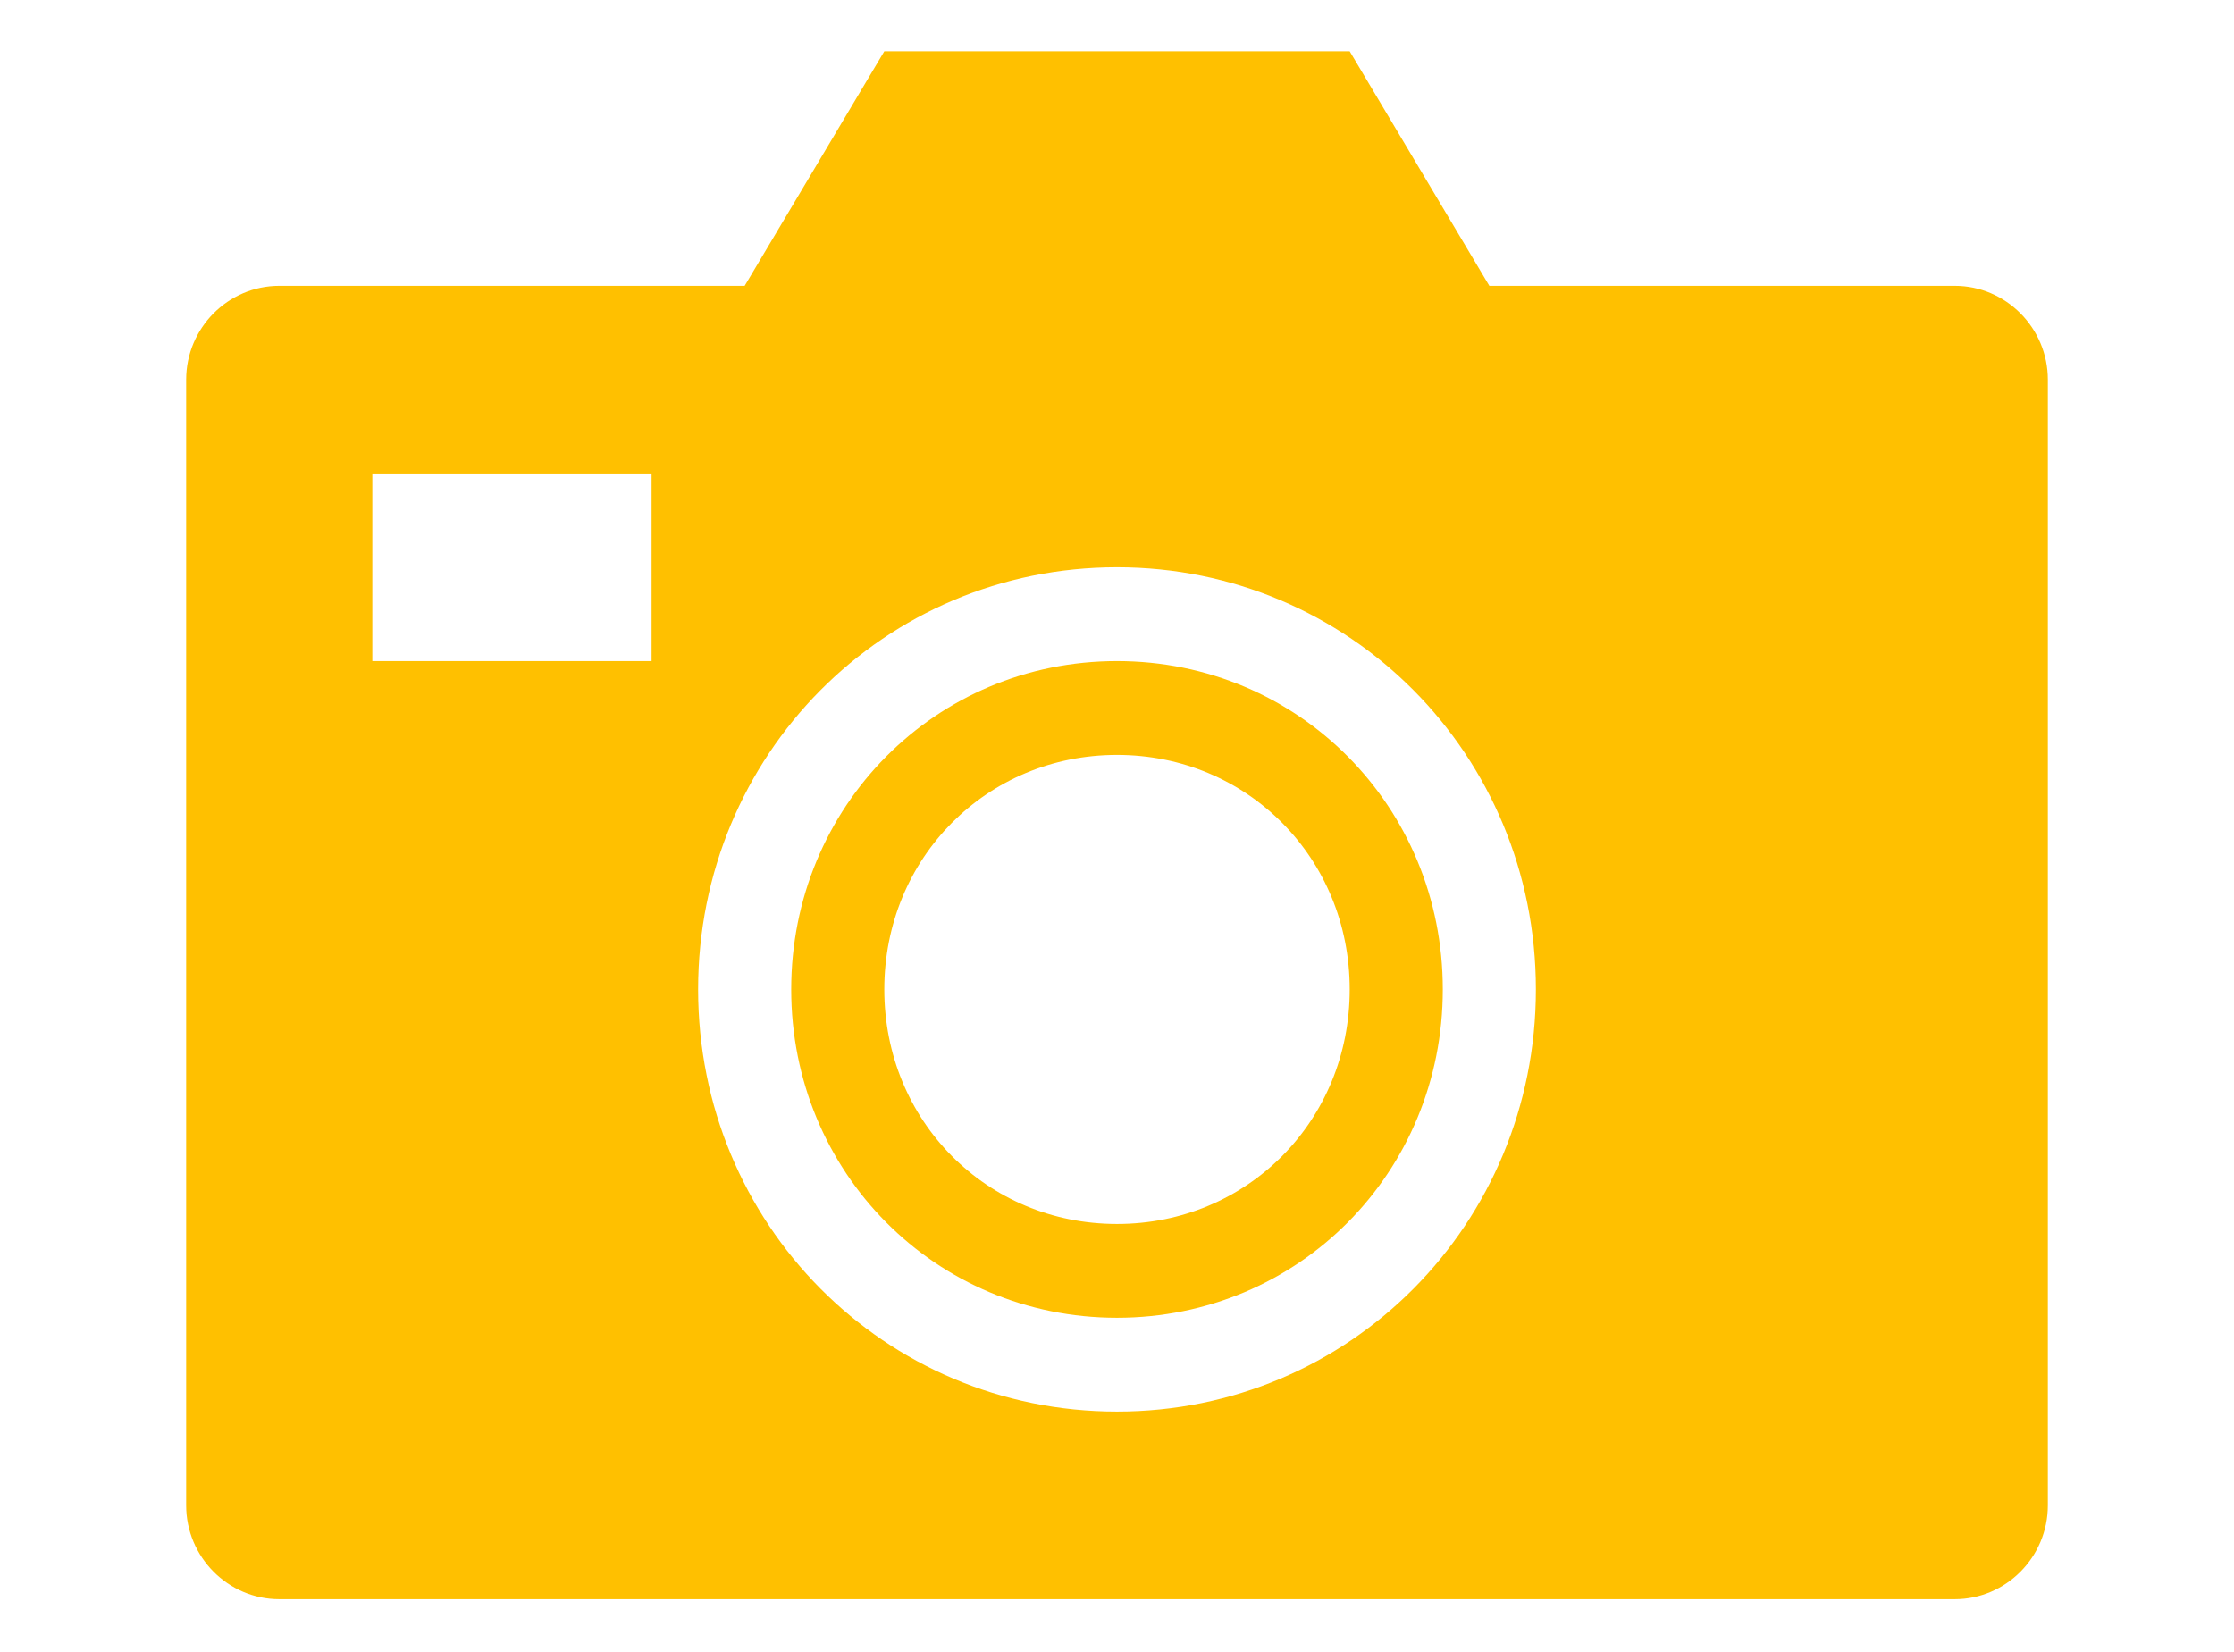 <svg width="96" height="71" xmlns="http://www.w3.org/2000/svg" xmlns:xlink="http://www.w3.org/1999/xlink" xml:space="preserve" overflow="hidden"><g transform="translate(-714 -612)"><path d="M48 73C38 73 30 65 30 55 30 45 38 37 48 37 58 37 66 45 66 55 66 65 58 73 48 73ZM28 41 16 41 16 33 28 33 28 41ZM84 25 64 25 58 15 38 15 32 25 12 25C9.8 25 8 26.8 8 29L8 77C8 79.2 9.8 81 12 81L84 81C86.2 81 88 79.2 88 77L88 29C88 26.8 86.2 25 84 25Z" fill="#FFC000" transform="matrix(1 0 0 1.008 714 599.085)"/><path d="M48 45C42.4 45 38 49.4 38 55 38 60.6 42.4 65 48 65 53.6 65 58 60.6 58 55 58 49.4 53.6 45 48 45ZM48 69C40.2 69 34 62.8 34 55 34 47.2 40.2 41 48 41 55.8 41 62 47.2 62 55 62 62.8 55.8 69 48 69Z" fill="#FFC000" transform="matrix(1 0 0 1.008 714 599.085)"/></g></svg>